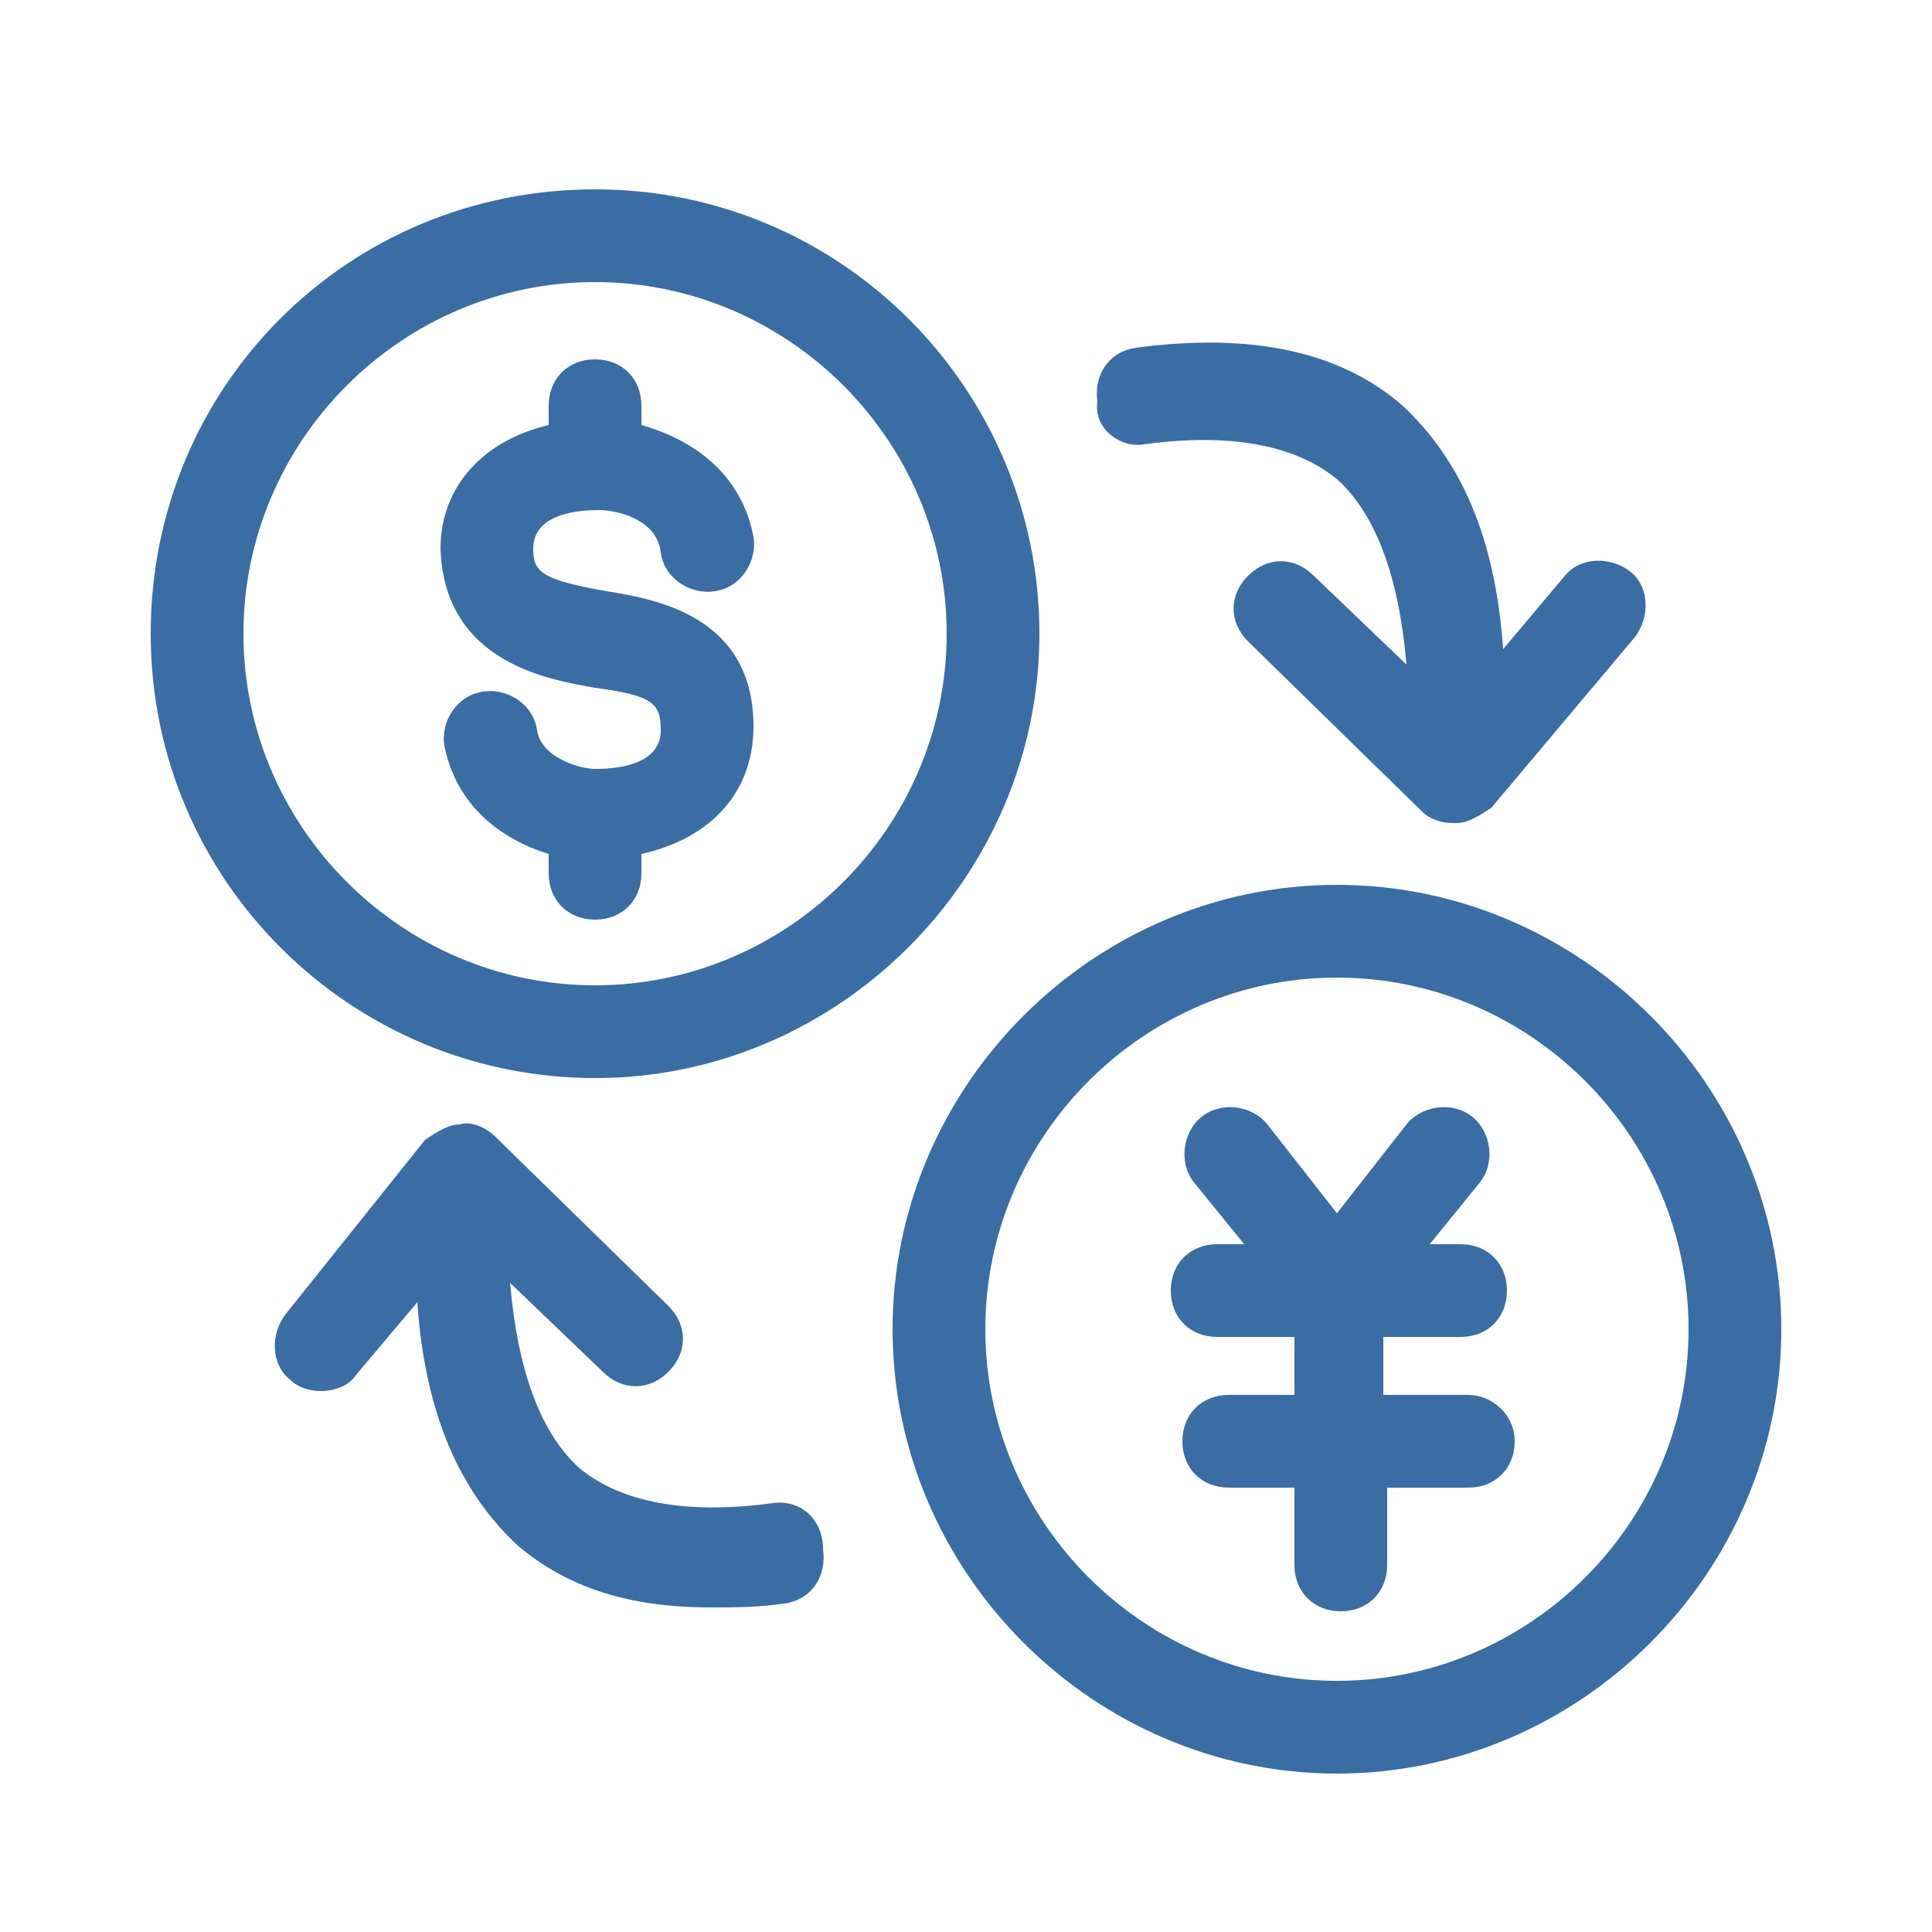 <?xml version="1.0" encoding="utf-8"?>
<!-- Generator: Adobe Illustrator 28.0.0, SVG Export Plug-In . SVG Version: 6.00 Build 0)  -->
<svg version="1.1" id="图层_1" xmlns="http://www.w3.org/2000/svg" xmlns:xlink="http://www.w3.org/1999/xlink" x="0px" y="0px"
	 viewBox="0 0 50 50" style="enable-background:new 0 0 50 50;" xml:space="preserve">
<style type="text/css">
	.st0{fill:#396DA4;}
</style>
<g>
	<path class="st0" d="M15.4,27.9c6.3,0,11.5-5.2,11.5-11.5S21.8,4.9,15.4,4.9S3.9,10,3.9,16.4S9.1,27.9,15.4,27.9z M15.4,7.3
		c5,0,9.1,4.1,9.1,9.1s-4.1,9.1-9.1,9.1s-9.1-4.1-9.1-9.1S10.4,7.3,15.4,7.3z"/>
	<path class="st0" d="M15.4,17.8C15.4,17.8,15.4,17.8,15.4,17.8c1.5,0.2,1.7,0.4,1.7,1.1c0,0.8-0.9,1-1.7,1c0,0,0,0,0,0c0,0,0,0,0,0
		c0,0,0,0,0,0c-0.4,0-1.4-0.3-1.5-1c-0.1-0.7-0.8-1.1-1.4-1c-0.7,0.1-1.1,0.8-1,1.4c0.3,1.5,1.4,2.4,2.7,2.8v0.5
		c0,0.7,0.5,1.2,1.2,1.2s1.2-0.5,1.2-1.2v-0.5c1.8-0.4,2.9-1.6,2.9-3.3c0-2.9-2.6-3.3-3.8-3.5c0,0,0,0,0,0c-1.7-0.3-1.9-0.5-1.9-1.1
		c0-0.8,0.9-1,1.7-1c0.4,0,1.5,0.2,1.6,1.1c0.1,0.7,0.8,1.1,1.4,1c0.7-0.1,1.1-0.8,1-1.4c-0.3-1.6-1.5-2.5-2.9-2.9v-0.5
		c0-0.7-0.5-1.2-1.2-1.2s-1.2,0.5-1.2,1.2v0.5c-1.7,0.4-2.8,1.6-2.8,3.2C11.5,17.2,14.3,17.6,15.4,17.8z"/>
	<path class="st0" d="M38,36.1h-2.2v-1.5h2c0.7,0,1.2-0.5,1.2-1.2s-0.5-1.2-1.2-1.2H37l1.3-1.6c0.4-0.5,0.3-1.3-0.2-1.7
		c-0.5-0.4-1.3-0.3-1.7,0.2l-1.8,2.3l-1.8-2.3c-0.4-0.5-1.2-0.6-1.7-0.2c-0.5,0.4-0.6,1.2-0.2,1.7l1.3,1.6h-0.7
		c-0.7,0-1.2,0.5-1.2,1.2s0.5,1.2,1.2,1.2h2v1.5h-1.7c-0.7,0-1.2,0.5-1.2,1.2c0,0.7,0.5,1.2,1.2,1.2h1.7v2c0,0.7,0.5,1.2,1.2,1.2
		c0.7,0,1.2-0.5,1.2-1.2v-2H38c0.7,0,1.2-0.5,1.2-1.2C39.2,36.6,38.6,36.1,38,36.1z"/>
	<path class="st0" d="M34.6,22.9c-6.3,0-11.5,5.2-11.5,11.5s5.2,11.5,11.5,11.5c6.3,0,11.5-5.2,11.5-11.5S40.9,22.9,34.6,22.9z
		 M34.6,43.5c-5,0-9.1-4.1-9.1-9.1s4.1-9.1,9.1-9.1c5,0,9.1,4.1,9.1,9.1S39.6,43.5,34.6,43.5z"/>
	<path class="st0" d="M29.6,11.5c2.2-0.3,3.9,0,5,0.9c1,0.9,1.6,2.5,1.8,4.8L34,14.9c-0.5-0.5-1.2-0.5-1.7,0c-0.5,0.5-0.5,1.2,0,1.7
		l4.5,4.4c0.2,0.2,0.5,0.3,0.8,0.3c0,0,0,0,0.1,0c0.3,0,0.6-0.2,0.9-0.4l3.7-4.4c0.4-0.5,0.4-1.3-0.1-1.7c-0.5-0.4-1.3-0.4-1.7,0.1
		l-1.6,1.9c-0.2-2.9-1.1-4.9-2.6-6.3c-1.6-1.4-3.9-1.9-6.9-1.5c-0.7,0.1-1.1,0.7-1,1.4C28.3,11.1,29,11.6,29.6,11.5z"/>
	<path class="st0" d="M20,38.9c-2.2,0.3-3.9,0-5-0.9c-1-0.9-1.6-2.5-1.8-4.8l2.4,2.3c0.5,0.5,1.2,0.5,1.7,0c0.5-0.5,0.5-1.2,0-1.7
		l-4.5-4.4c-0.2-0.2-0.6-0.4-0.9-0.3c-0.3,0-0.6,0.2-0.9,0.4L7.4,34c-0.4,0.5-0.4,1.3,0.1,1.7c0.2,0.2,0.5,0.3,0.8,0.3
		c0.3,0,0.7-0.1,0.9-0.4l1.6-1.9c0.2,2.9,1.1,4.9,2.6,6.3c1.3,1.1,2.9,1.6,5,1.6c0.6,0,1.2,0,1.9-0.1c0.7-0.1,1.1-0.7,1-1.4
		C21.3,39.3,20.7,38.8,20,38.9z"/>
</g>
</svg>
